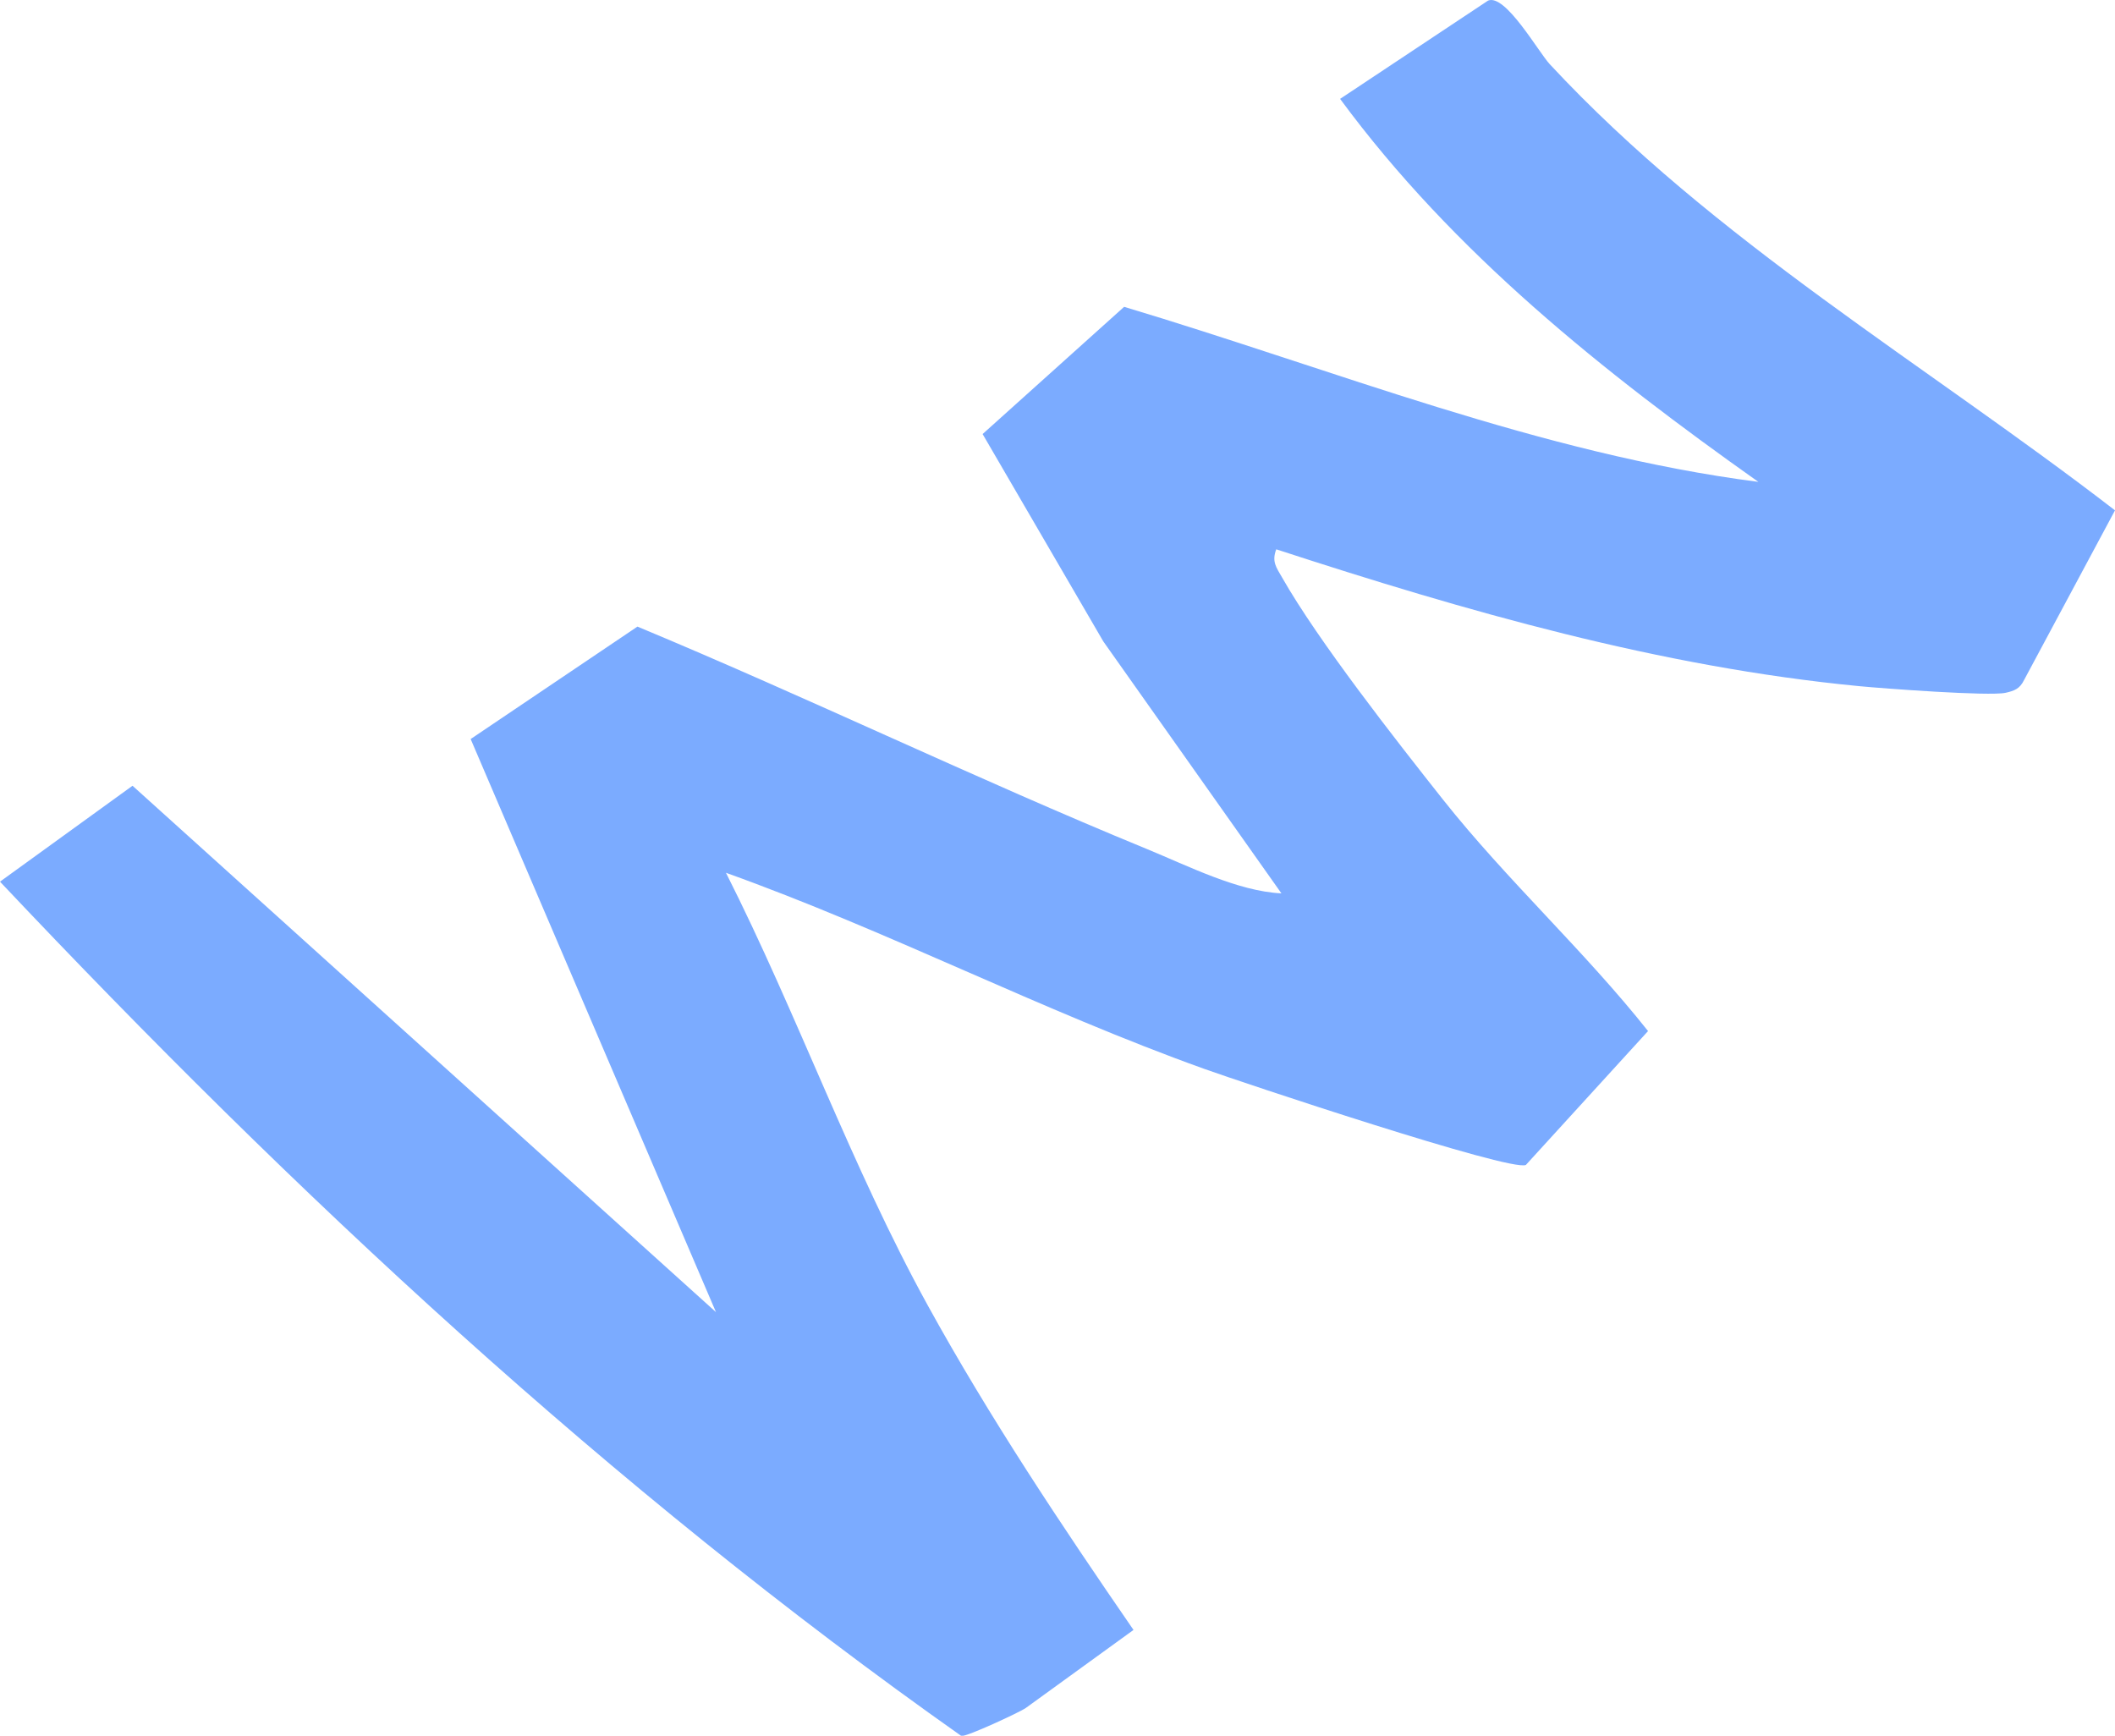 <?xml version="1.0" encoding="UTF-8"?>
<svg id="_レイヤー_2" data-name="レイヤー 2" xmlns="http://www.w3.org/2000/svg" viewBox="0 0 171.57 140.8">
  <defs>
    <style>
      .cls-1 {
        fill: #7babff;
      }
    </style>
  </defs>
  <g id="_背景デザイン" data-name="背景デザイン">
    <path class="cls-1" d="M10.75,63.74l47.33,42.7-19.9-46.49,13.53-9.12c13.86,5.77,27.44,12.34,41.32,18.04,3.36,1.38,7.38,3.43,10.92,3.6l-14.45-20.44-9.79-16.82,11.48-10.32c17,5.09,33.8,11.93,51.45,14.2-12.54-8.88-24.73-18.57-33.93-31.07L120.71.05c1.4-.59,4.09,4.17,5.01,5.16,13.35,14.36,30.43,24.3,45.85,36.19l-7.38,13.77c-.34.7-.78.87-1.5,1.03-1.32.29-9.91-.35-11.88-.54-16.18-1.56-31.89-6.08-47.28-11.1-.38,1,0,1.46.47,2.28,2.94,5.17,9.23,13.19,13.07,18.04,5.18,6.53,11.44,12.23,16.62,18.76l-9.91,10.86c-1.23.58-23.08-6.71-26.11-7.8-13.19-4.73-25.61-11.18-38.78-15.9,5.81,11.5,10.16,23.81,16.38,35.11,4.99,9.06,10.83,17.82,16.68,26.31l-8.75,6.34c-.41.3-4.82,2.36-5.22,2.26C49.52,120.74,23.91,96.86,0,71.52l10.75-7.78Z"/>
  </g>
</svg>
